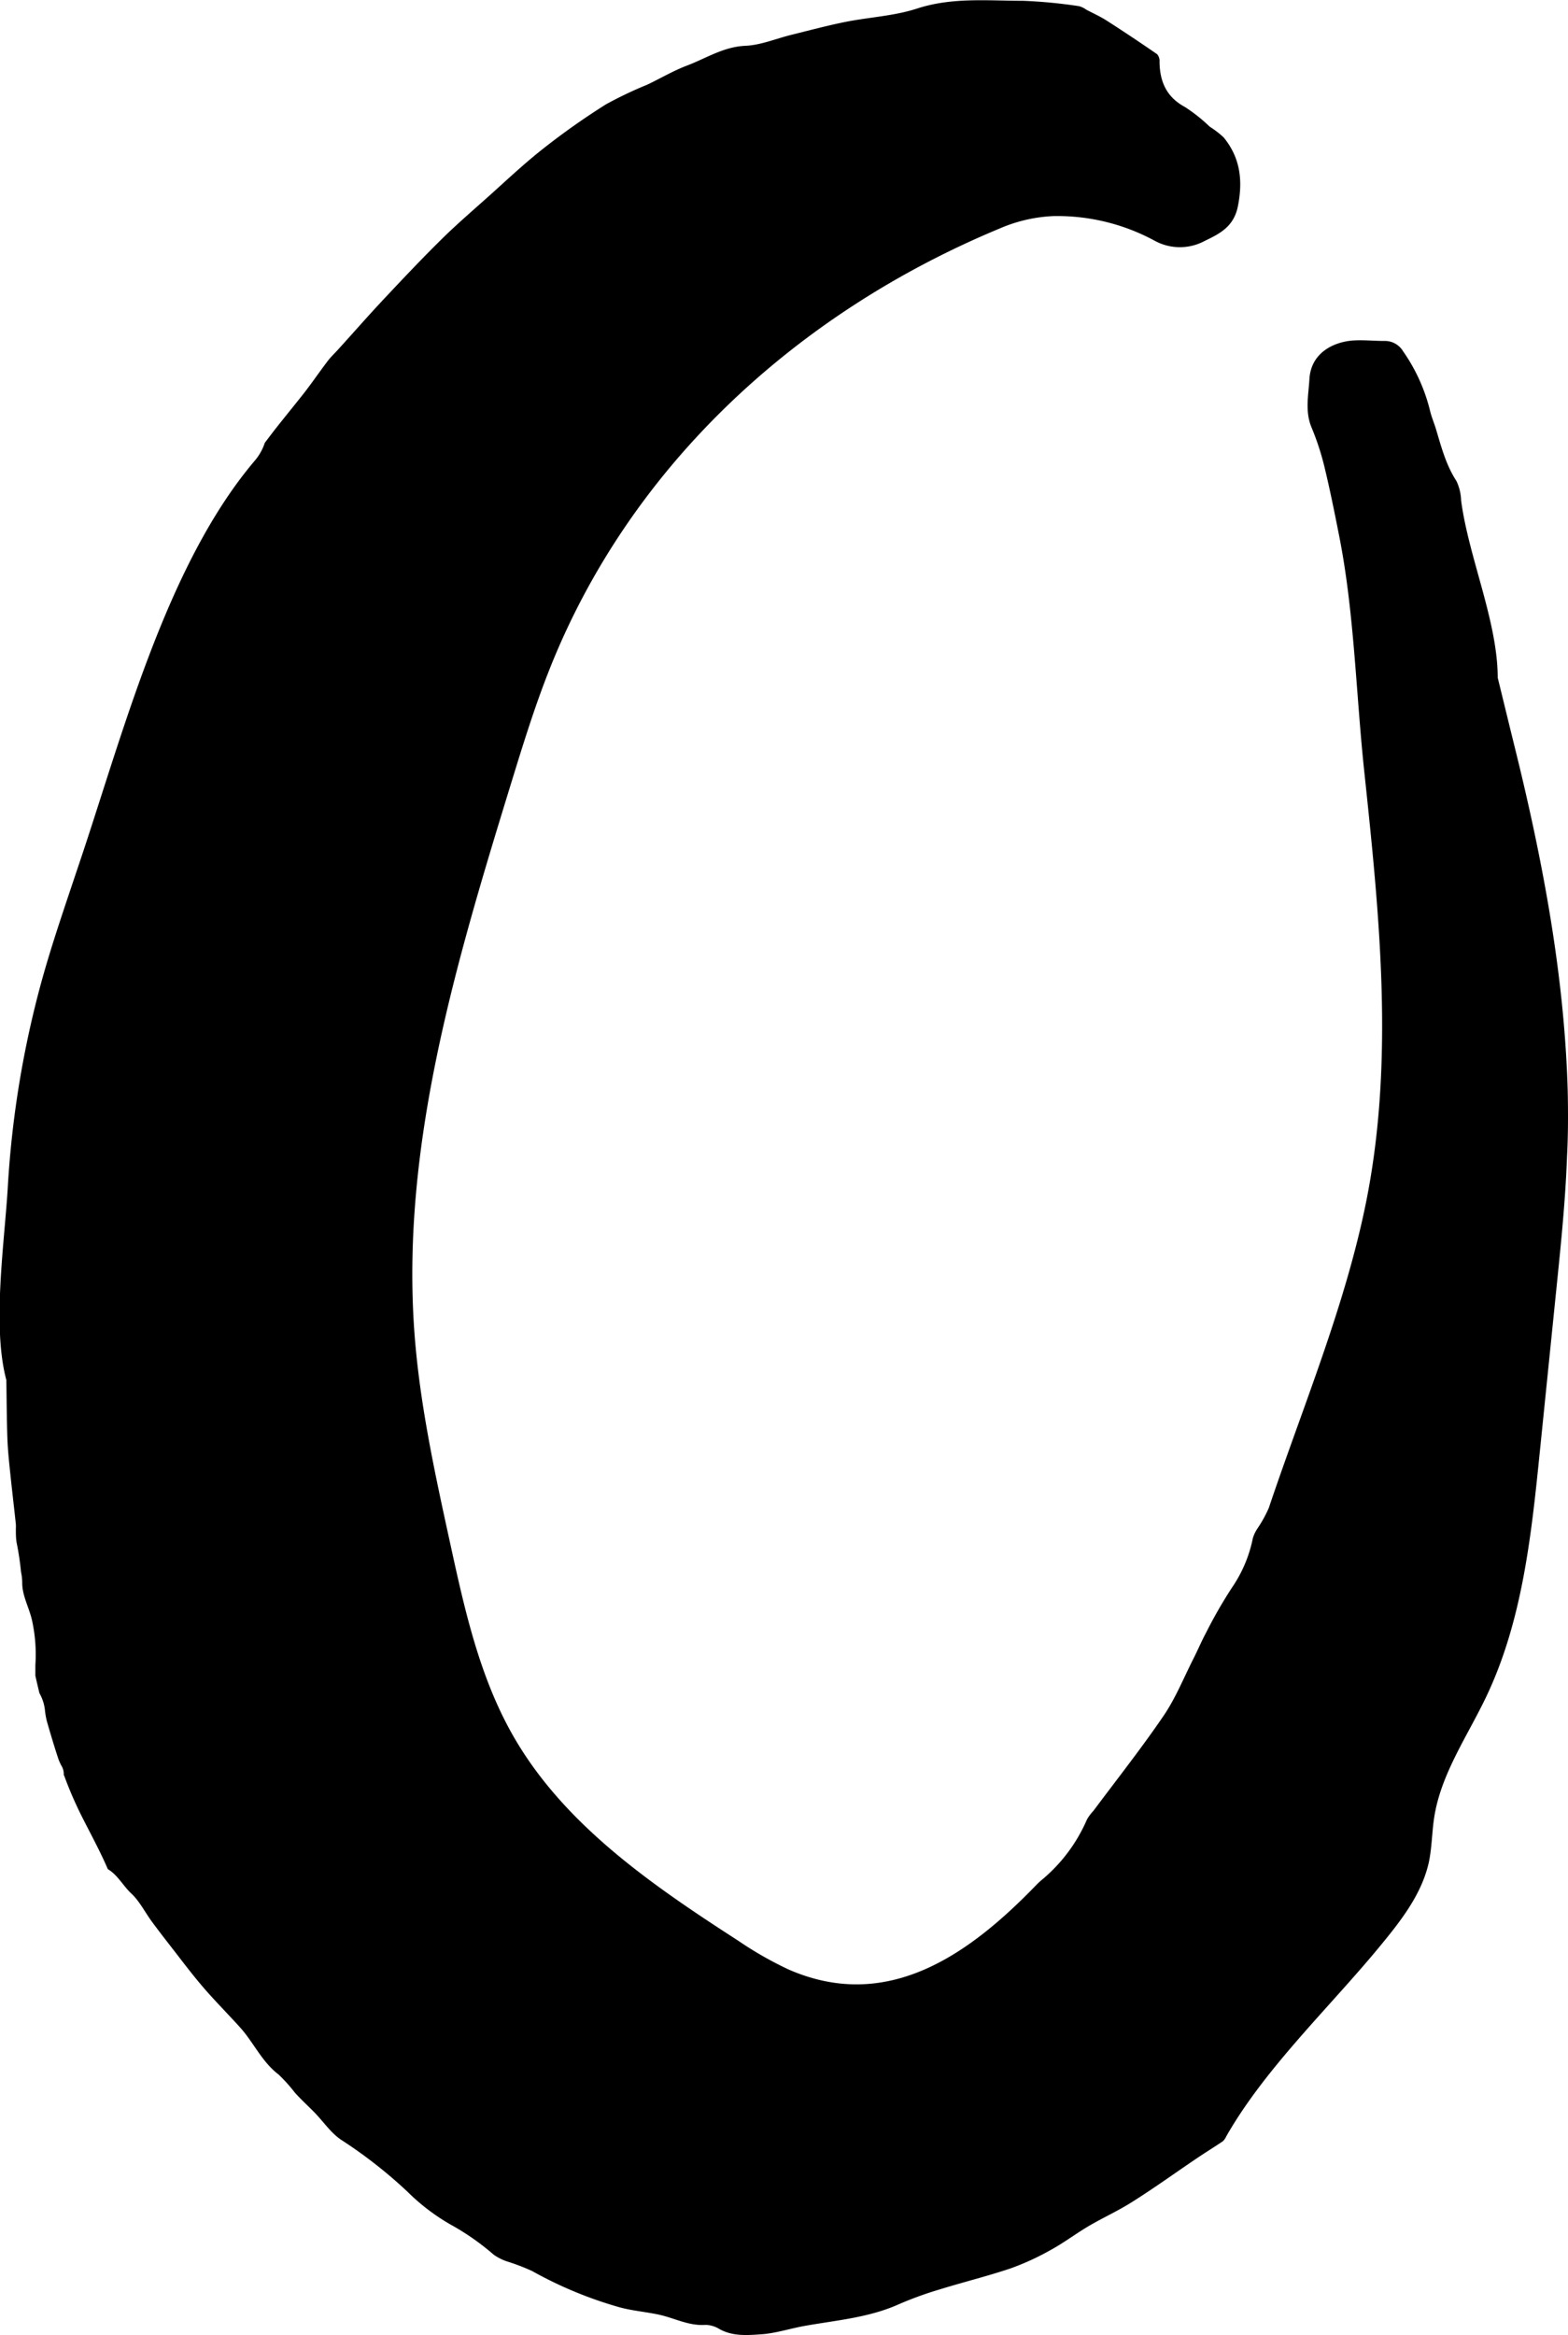 <?xml version="1.0" encoding="UTF-8"?> <svg xmlns="http://www.w3.org/2000/svg" viewBox="0 0 254.05 378.23"><g id="Слой_2" data-name="Слой 2"><g id="Layer_1" data-name="Layer 1"><path d="M254,176.59c-.51-17.6-3.66-35.1-7.77-52.24q-.78-3.21-1.57-6.4l-2-8.19c0-9.08-4.73-19.53-5.93-28.71a7.85,7.85,0,0,0-.76-3.14c-1.68-2.58-2.44-5.48-3.3-8.37-.32-1.05-.76-2.06-1-3.12a28.66,28.66,0,0,0-4.36-9.55,3.41,3.41,0,0,0-3-1.64c-1.72,0-3.44-.19-5.15-.07-3,.23-6.71,1.91-7,6.17-.15,2.66-.76,5.29.35,7.94a42.45,42.45,0,0,1,2.07,6.32c.9,3.71,1.65,7.45,2.39,11.2,2.45,12.33,2.73,25.56,4.06,38.08,2.47,23.26,4.92,46.95.3,69.88-3.4,16.88-10.34,33.37-15.77,49.55a21.47,21.47,0,0,1-1.83,3.3,5.71,5.71,0,0,0-.74,1.56,21.68,21.68,0,0,1-3.38,8,75.24,75.24,0,0,0-4.2,7.31c-.75,1.39-1.36,2.86-2.08,4.27-1.56,3.08-2.87,6.35-4.8,9.18-3.59,5.27-7.55,10.28-11.36,15.39a7.39,7.39,0,0,0-1.06,1.42,26.22,26.22,0,0,1-7.51,9.94q-.39.34-.75.72c-10.76,11.12-24,20.69-40.11,13.62a58.28,58.28,0,0,1-8.12-4.64c-13.94-9-28.24-18.78-36.48-33.2-5.45-9.53-7.86-20.44-10.2-31.17-2.49-11.4-5-22.85-5.82-34.5C65,185.41,73.94,155.75,82.8,126.91c1.88-6.11,3.76-12.22,6.1-18.16C102,75.43,129.24,50.6,162,37a24.51,24.51,0,0,1,8.73-2,33.15,33.15,0,0,1,16.49,4.07,8.5,8.5,0,0,0,8-.06c2.45-1.17,4.68-2.32,5.34-5.57.84-4.19.4-7.88-2.3-11.18A15,15,0,0,0,196,20.52,26.55,26.55,0,0,0,192,17.34c-3-1.61-4.09-4.11-4.13-7.33a1.69,1.69,0,0,0-.38-1.22Q183.46,6,179.31,3.34c-1.06-.68-2.23-1.2-3.34-1.79A3.45,3.45,0,0,0,174.83,1a81.83,81.83,0,0,0-9.07-.87c-5.75,0-11.52-.6-17.22,1.27-3.7,1.2-7.71,1.38-11.56,2.15-2.94.59-5.84,1.37-8.75,2.09-2.49.61-4.95,1.67-7.46,1.78-3.52.15-6.32,2-9.4,3.18-2.25.84-4.34,2.09-6.51,3.12a64.55,64.55,0,0,0-6.66,3.17,116.24,116.24,0,0,0-9.76,6.85C85.52,26,82.82,28.5,80.06,31s-5.62,4.92-8.29,7.53c-3.2,3.14-6.29,6.41-9.36,9.68-2.6,2.76-5.1,5.62-7.65,8.43-.56.62-1.18,1.19-1.68,1.86-1.24,1.63-2.4,3.32-3.65,4.95C48,65.28,46.5,67.1,45,69c-.68.85-1.33,1.72-2,2.6l-.1.14a8.58,8.58,0,0,1-1.62,2.88c-14.56,17.16-21.58,45.1-28.77,66.21-2,6-4.06,11.94-5.74,18a160.88,160.88,0,0,0-5.5,33.34c-.52,9-2.59,22.62-.24,31.38,0,.05,0,.1,0,.15.05,3.12.06,6.24.17,9.36.07,1.83.26,3.65.45,5.47.29,2.79.62,5.57.92,8.36a6.26,6.26,0,0,1,0,.75c0,.72,0,1.45.11,2.17a47,47,0,0,1,.73,4.85,8.28,8.28,0,0,1,.19,1.77c0,2,1.07,3.9,1.55,5.87a25.69,25.69,0,0,1,.58,7.42c0,.59,0,1.16,0,1.73q.32,1.41.66,2.82a7,7,0,0,1,.9,2.84,12.66,12.66,0,0,0,.31,1.73c.58,2,1.2,4.1,1.88,6.14a9.39,9.39,0,0,0,.45,1,2.52,2.52,0,0,1,.4,1.37c0,.1,0,.21.08.31a62.91,62.91,0,0,0,2.67,6.22c1.47,2.94,3.09,5.86,4.39,8.89,1.6.94,2.49,2.73,3.81,3.95s2.24,3.09,3.38,4.62c1.47,2,3,3.92,4.49,5.86s2.79,3.59,4.29,5.3c1.77,2,3.67,3.93,5.48,5.93,2.18,2.43,3.52,5.56,6.21,7.6a25.87,25.87,0,0,1,2.65,2.95c1,1.11,2.15,2.16,3.22,3.25,1.47,1.52,2.71,3.41,4.44,4.49A76,76,0,0,1,66,355a33.59,33.59,0,0,0,7,5.34,40.43,40.43,0,0,1,7,4.89,8.49,8.49,0,0,0,2.08,1.06,35,35,0,0,1,4.12,1.57,65.46,65.46,0,0,0,14,5.83c2.16.62,4.46.78,6.67,1.27,2.48.56,4.78,1.83,7.45,1.63a4.47,4.47,0,0,1,2.25.68c2.18,1.21,4.56,1,6.84.84s4.67-.95,7-1.36c5.17-.92,10.44-1.33,15.33-3.55a58.49,58.49,0,0,1,6.5-2.35c3.81-1.18,7.69-2.13,11.47-3.4a42,42,0,0,0,6.54-3c2.14-1.17,4.11-2.67,6.22-3.91,2.36-1.38,4.88-2.51,7.18-4,3.48-2.2,6.82-4.61,10.24-6.92,1.39-.94,2.83-1.82,4.22-2.76a2.3,2.3,0,0,0,.56-.79c6.27-11,16.57-20.74,24.65-30.5,3.46-4.19,7-8.59,8.18-13.9.51-2.41.5-4.91.88-7.34,1.11-7.05,5.39-13.11,8.45-19.55,5.83-12.26,7.28-26.07,8.65-39.58l2.76-27.14c.7-6.88,1.4-13.77,1.65-20.69C254.08,183.77,254.08,180.18,254,176.59Z"></path></g></g></svg> 
